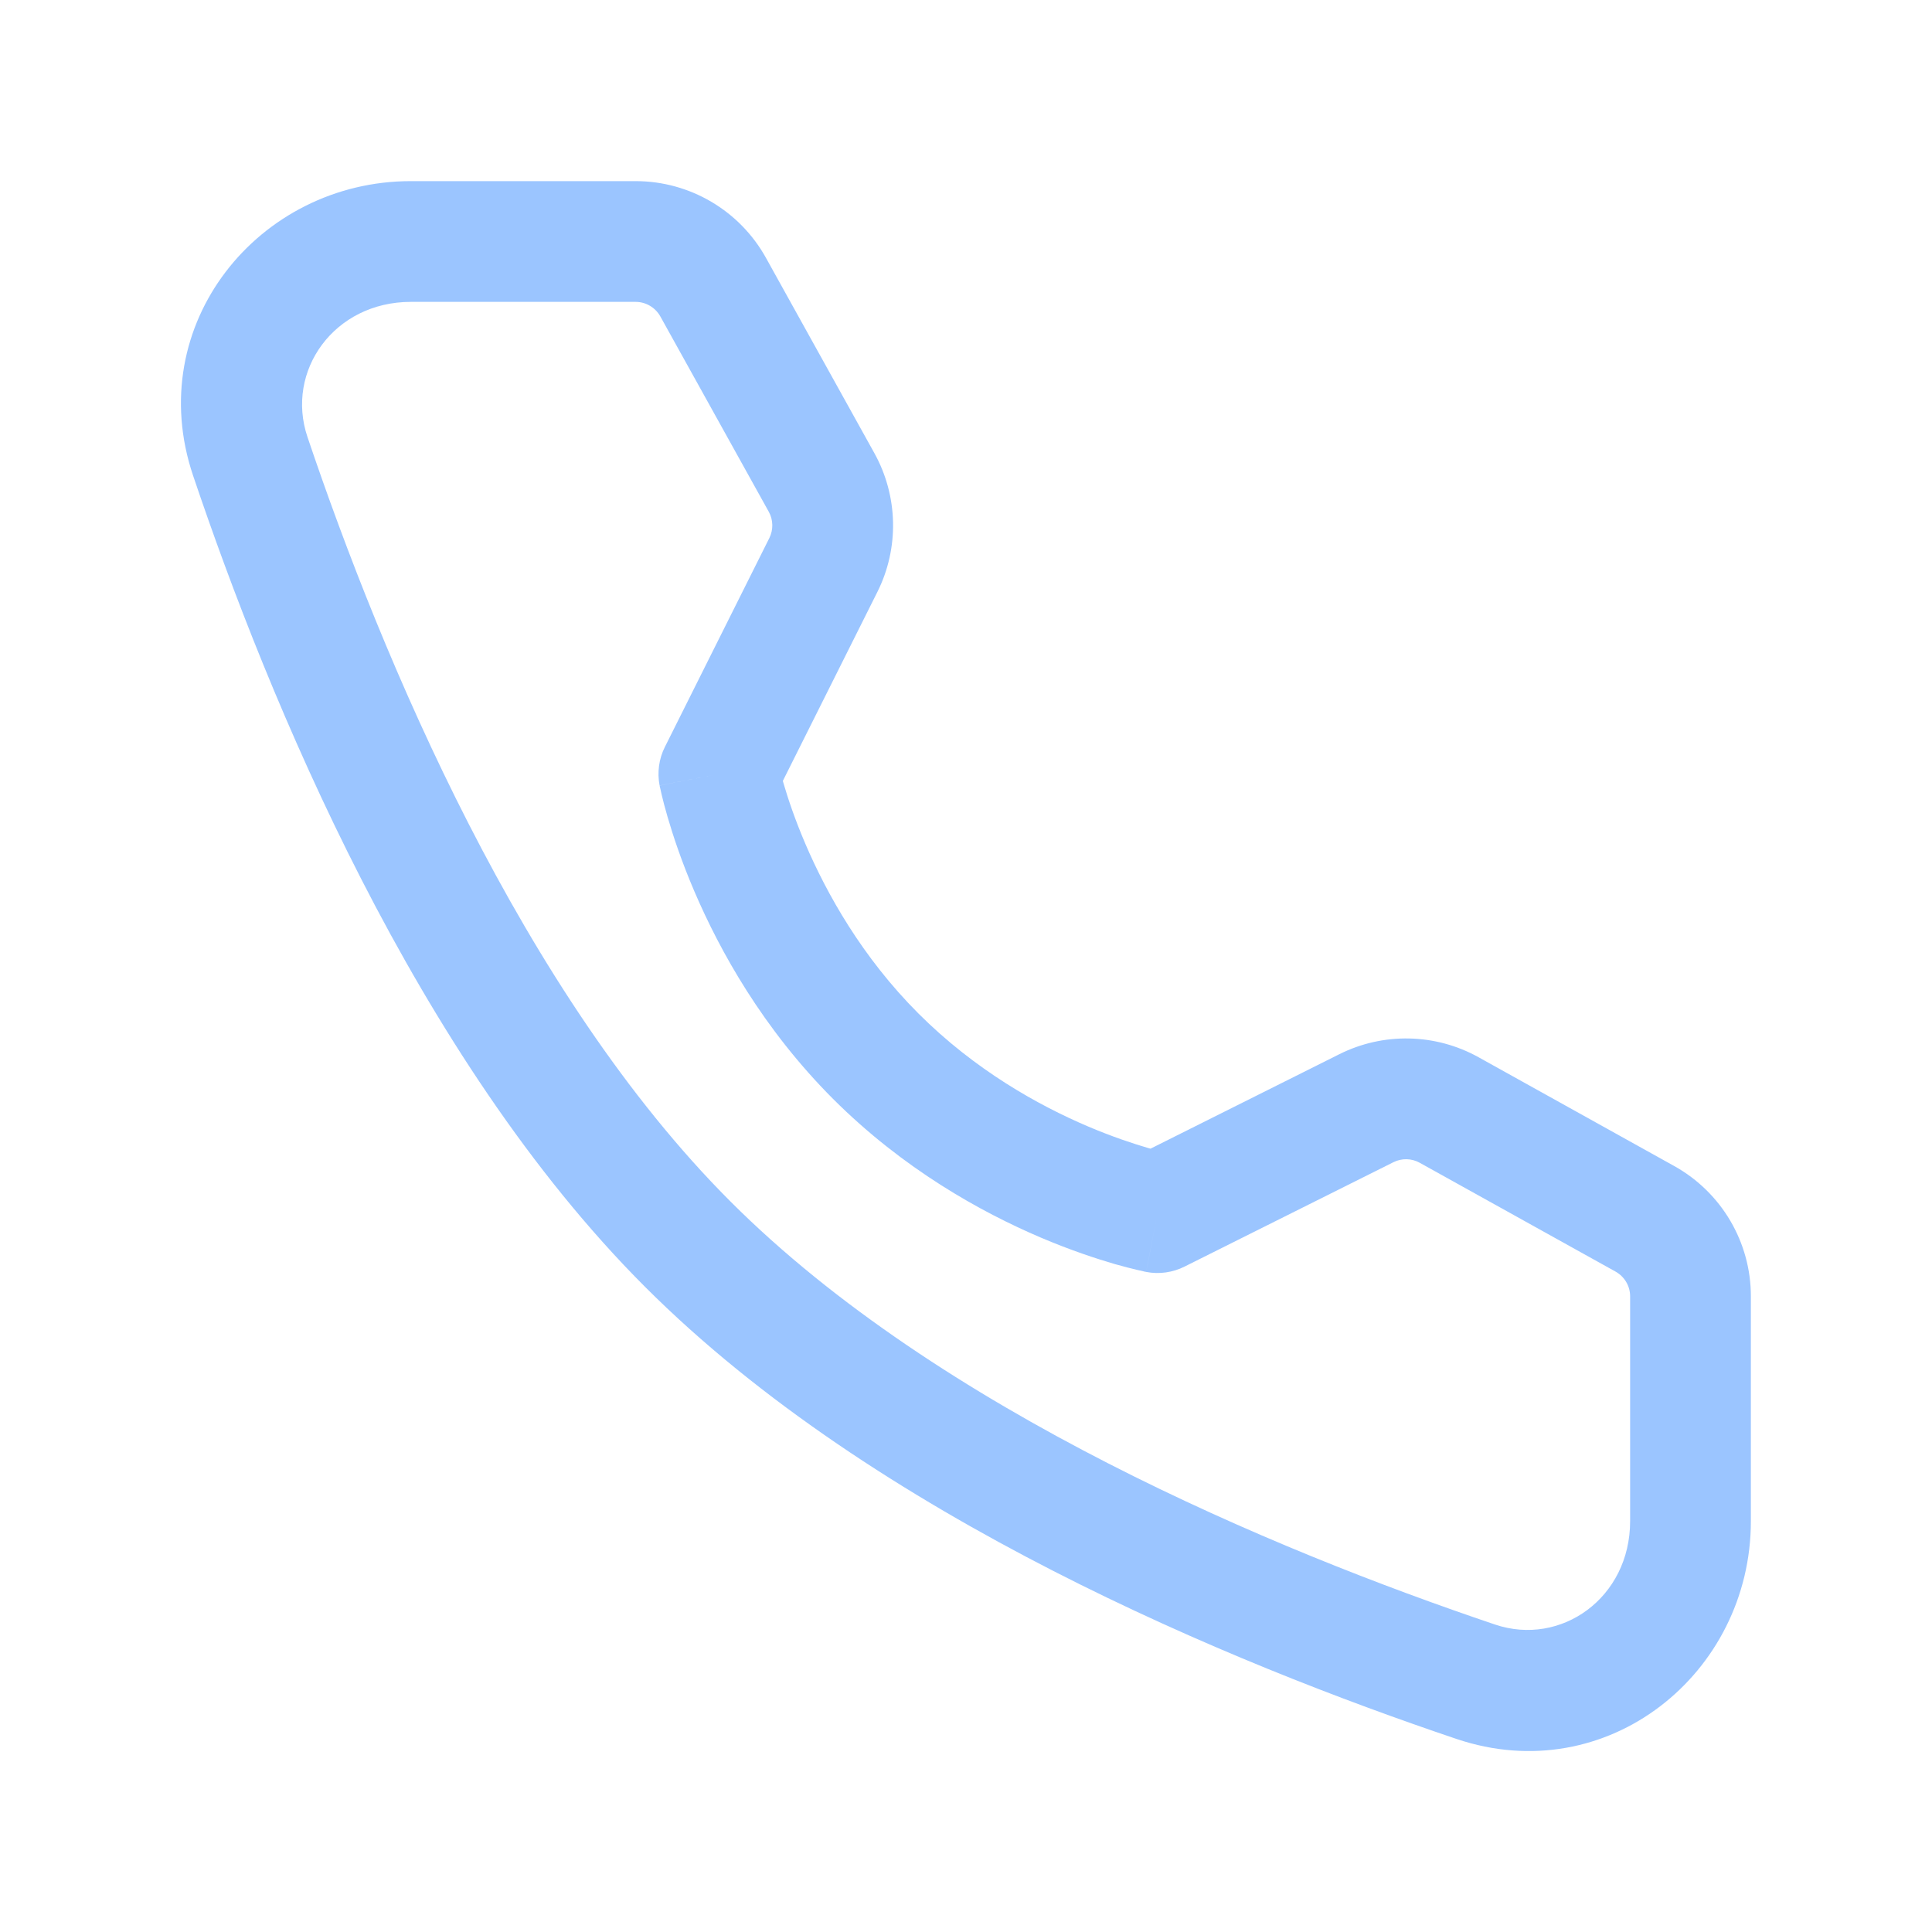 <svg width="20" height="20" viewBox="0 0 20 20" fill="none" xmlns="http://www.w3.org/2000/svg">
<path fill-rule="evenodd" clip-rule="evenodd" d="M4.253 3.125C3.459 3.125 2.952 3.84 3.183 4.524C3.957 6.817 5.402 10.278 7.562 12.438C9.722 14.598 13.182 16.043 15.476 16.817C16.16 17.048 16.875 16.541 16.875 15.747V13.419C16.875 13.313 16.817 13.216 16.725 13.164L14.697 12.037C14.613 11.99 14.511 11.988 14.425 12.031L12.262 13.112C12.14 13.173 12 13.193 11.865 13.167L11.983 12.553C11.865 13.167 11.866 13.167 11.865 13.167L11.864 13.166L11.861 13.166L11.854 13.165L11.834 13.16C11.818 13.157 11.796 13.152 11.768 13.145C11.712 13.132 11.634 13.112 11.538 13.085C11.347 13.029 11.081 12.942 10.771 12.81C10.155 12.547 9.352 12.103 8.624 11.376C7.897 10.648 7.452 9.844 7.188 9.227C7.055 8.917 6.967 8.65 6.911 8.458C6.883 8.362 6.863 8.284 6.85 8.229C6.843 8.201 6.838 8.178 6.835 8.162L6.83 8.142L6.829 8.135L6.829 8.133L6.828 8.132C6.828 8.132 6.828 8.131 7.442 8.012L6.828 8.131C6.802 7.996 6.821 7.855 6.883 7.732L7.964 5.57C8.007 5.484 8.005 5.381 7.958 5.297M7.958 5.297L6.836 3.276C6.836 3.276 6.836 3.276 6.836 3.276C6.784 3.183 6.686 3.125 6.58 3.125H4.253M8.104 8.084C8.107 8.092 8.109 8.101 8.111 8.109C8.155 8.26 8.227 8.478 8.337 8.735C8.558 9.251 8.924 9.908 9.508 10.492C9.508 10.492 9.508 10.492 9.508 10.492M9.508 10.492C10.092 11.076 10.747 11.441 11.261 11.66C11.517 11.769 11.735 11.84 11.885 11.884C11.893 11.886 11.902 11.889 11.91 11.891L13.865 10.913C13.865 10.913 13.865 10.913 13.865 10.913C14.321 10.685 14.86 10.697 15.305 10.944L17.332 12.071C17.822 12.344 18.125 12.86 18.125 13.419V15.747C18.125 17.323 16.639 18.529 15.076 18.001C12.757 17.219 9.056 15.7 6.678 13.322C4.3 10.944 2.781 7.243 1.999 4.924C1.471 3.361 2.677 1.875 4.253 1.875H6.58C7.14 1.875 7.657 2.179 7.929 2.669L9.051 4.69C9.298 5.135 9.31 5.674 9.082 6.129C9.082 6.129 9.082 6.129 9.082 6.129L8.104 8.084M8.055 7.891C8.055 7.891 8.055 7.89 8.055 7.891Z" fill="#9BC5FF"/>
</svg>
